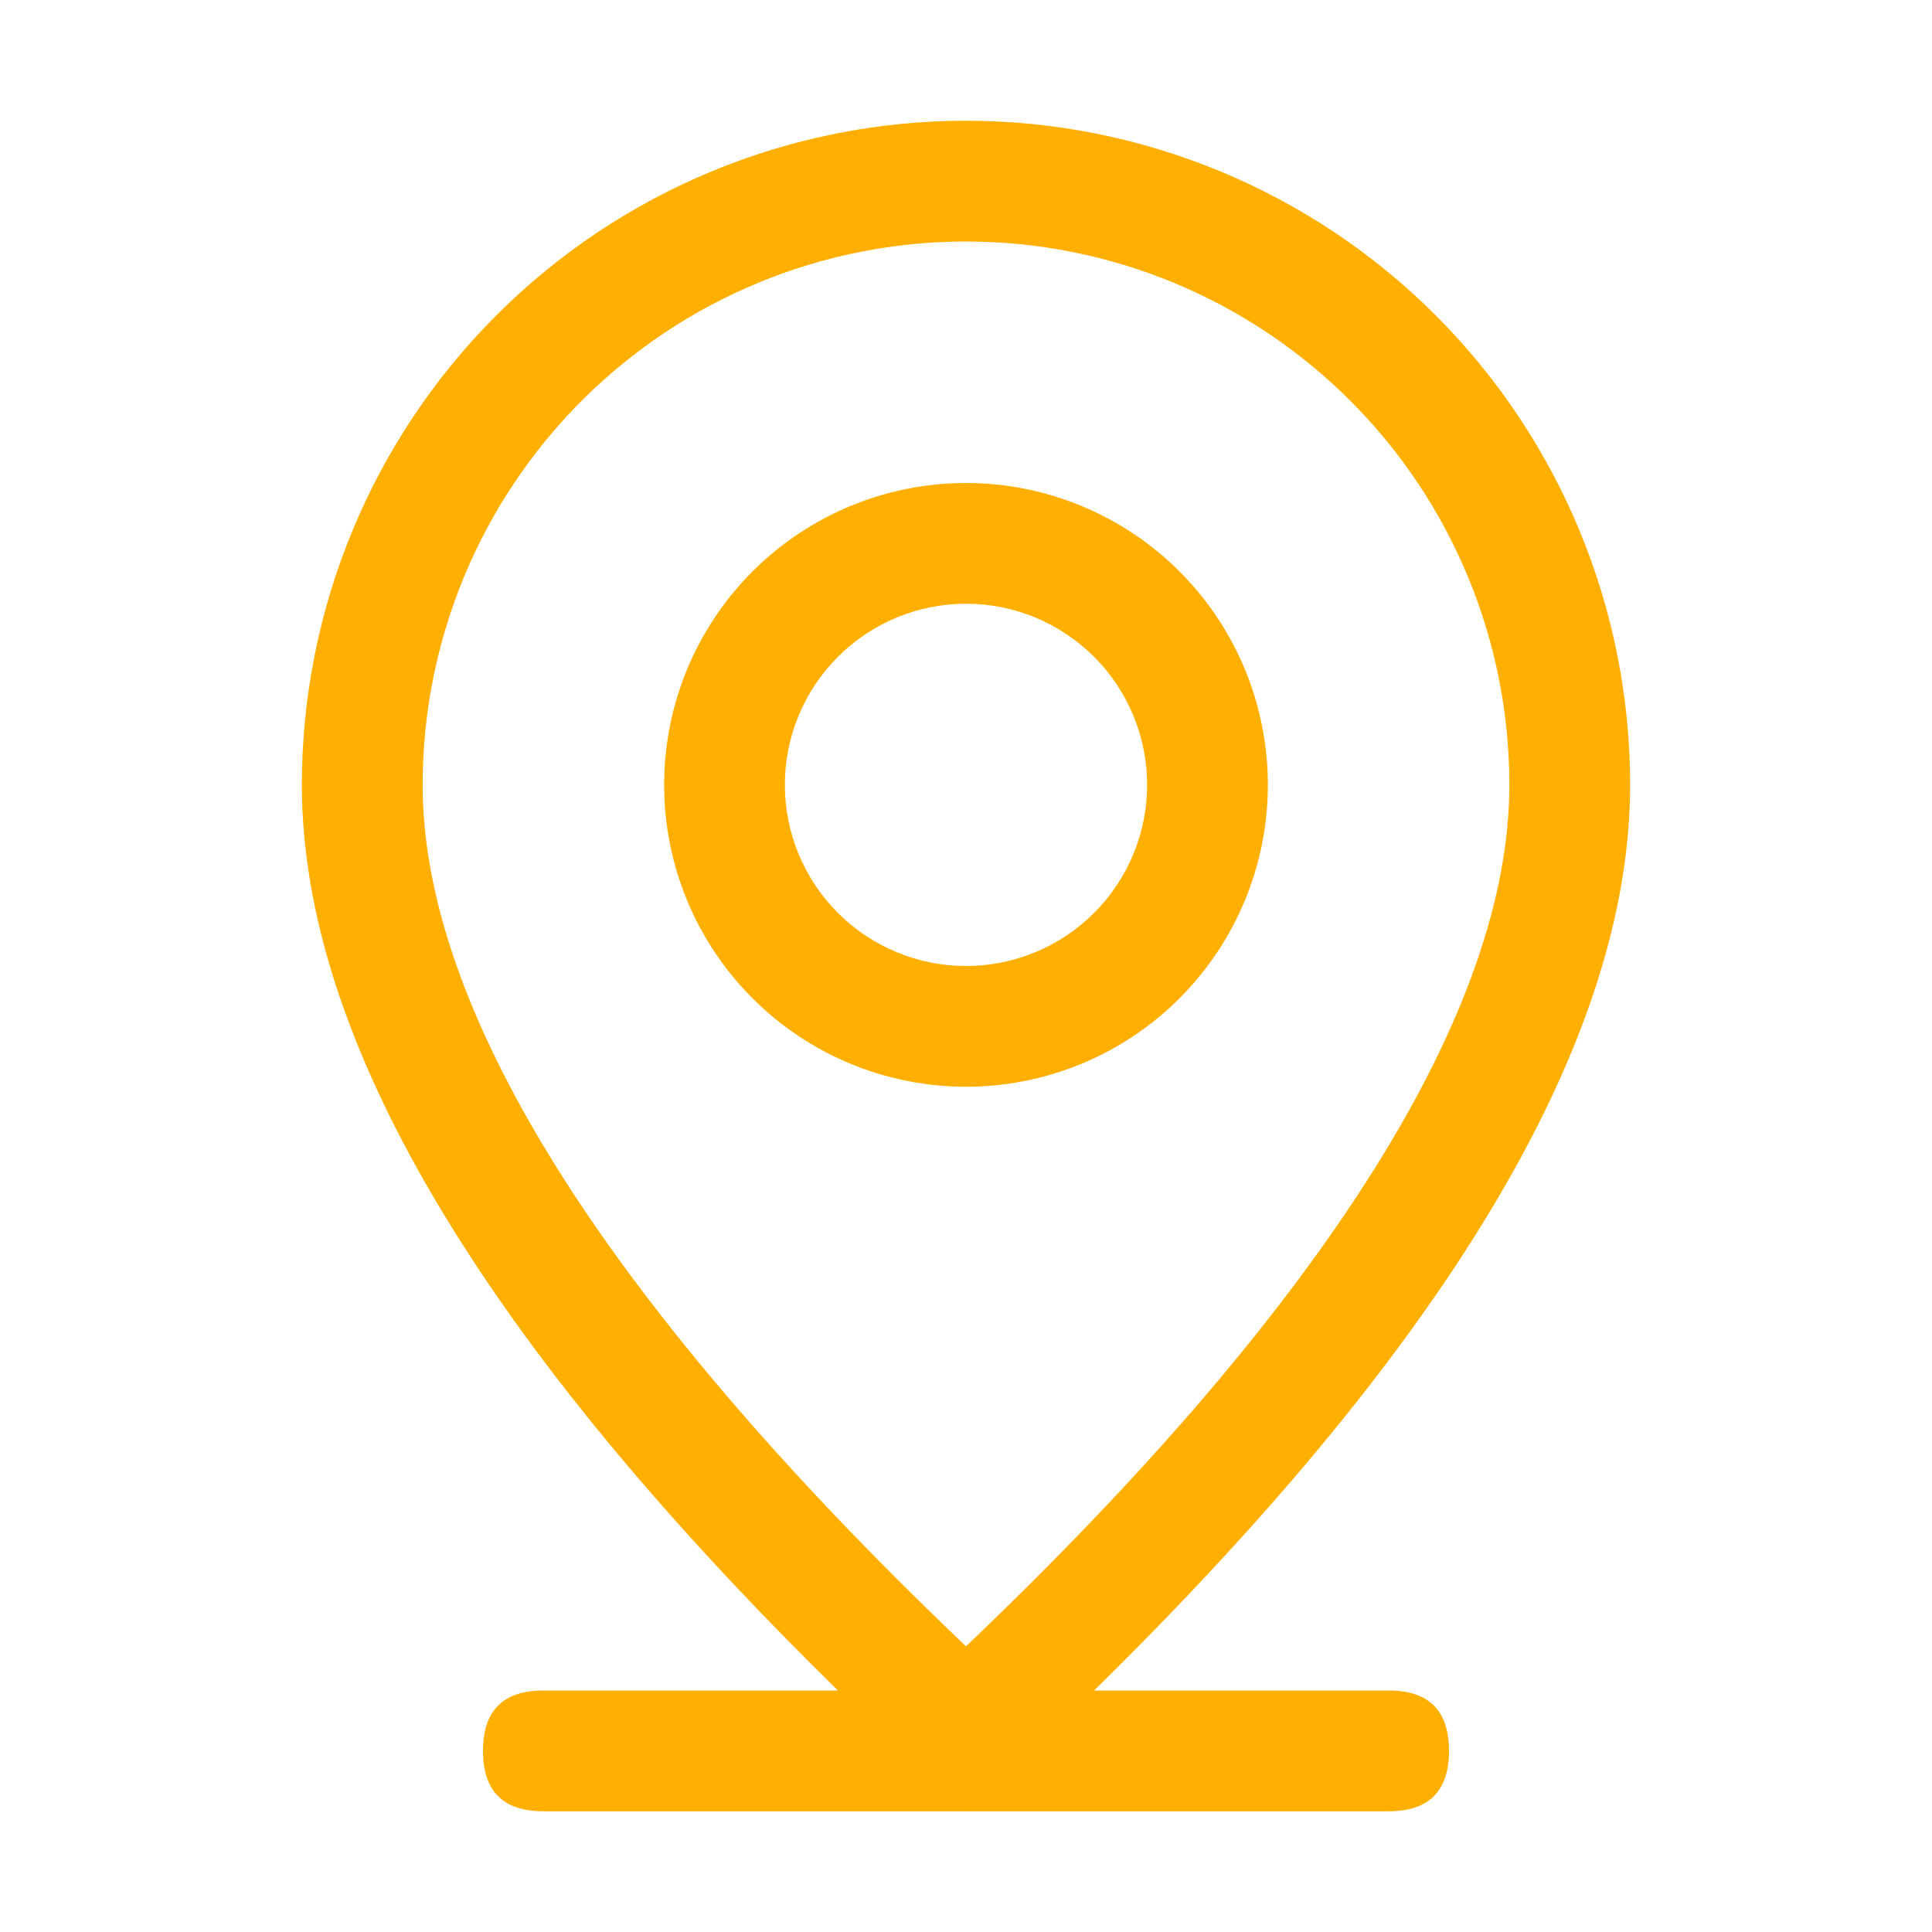 <?xml version="1.0" encoding="UTF-8"?> <svg xmlns="http://www.w3.org/2000/svg" width="45" height="45" viewBox="0 0 45 45" fill="none"> <path d="M12.656 39.375H32.344C33.281 39.375 33.75 39.844 33.75 40.781C33.75 41.719 33.281 42.188 32.344 42.188H12.656C11.719 42.188 11.25 41.719 11.25 40.781C11.25 39.844 11.719 39.375 12.656 39.375Z" fill="#FFAF00"></path> <path d="M35.156 18.281C35.156 14.925 33.823 11.705 31.449 9.332C29.076 6.958 25.857 5.625 22.5 5.625C19.143 5.625 15.924 6.958 13.551 9.332C11.177 11.705 9.844 14.925 9.844 18.281C9.844 23.473 13.998 30.24 22.5 38.346C31.002 30.24 35.156 23.473 35.156 18.281ZM22.5 42.188C12.187 32.813 7.031 24.843 7.031 18.281C7.031 14.179 8.661 10.244 11.562 7.343C14.463 4.442 18.397 2.812 22.5 2.812C26.603 2.812 30.537 4.442 33.438 7.343C36.339 10.244 37.969 14.179 37.969 18.281C37.969 24.843 32.813 32.813 22.5 42.188Z" fill="#FFAF00"></path> <path d="M22.5 22.5C23.619 22.5 24.692 22.055 25.483 21.264C26.274 20.473 26.719 19.4 26.719 18.281C26.719 17.162 26.274 16.089 25.483 15.298C24.692 14.507 23.619 14.062 22.5 14.062C21.381 14.062 20.308 14.507 19.517 15.298C18.726 16.089 18.281 17.162 18.281 18.281C18.281 19.4 18.726 20.473 19.517 21.264C20.308 22.055 21.381 22.5 22.5 22.5V22.5ZM22.5 25.312C20.635 25.312 18.847 24.572 17.528 23.253C16.209 21.934 15.469 20.146 15.469 18.281C15.469 16.416 16.209 14.628 17.528 13.309C18.847 11.991 20.635 11.25 22.5 11.25C24.365 11.25 26.153 11.991 27.472 13.309C28.791 14.628 29.531 16.416 29.531 18.281C29.531 20.146 28.791 21.934 27.472 23.253C26.153 24.572 24.365 25.312 22.5 25.312Z" fill="#FFAF00"></path> </svg> 